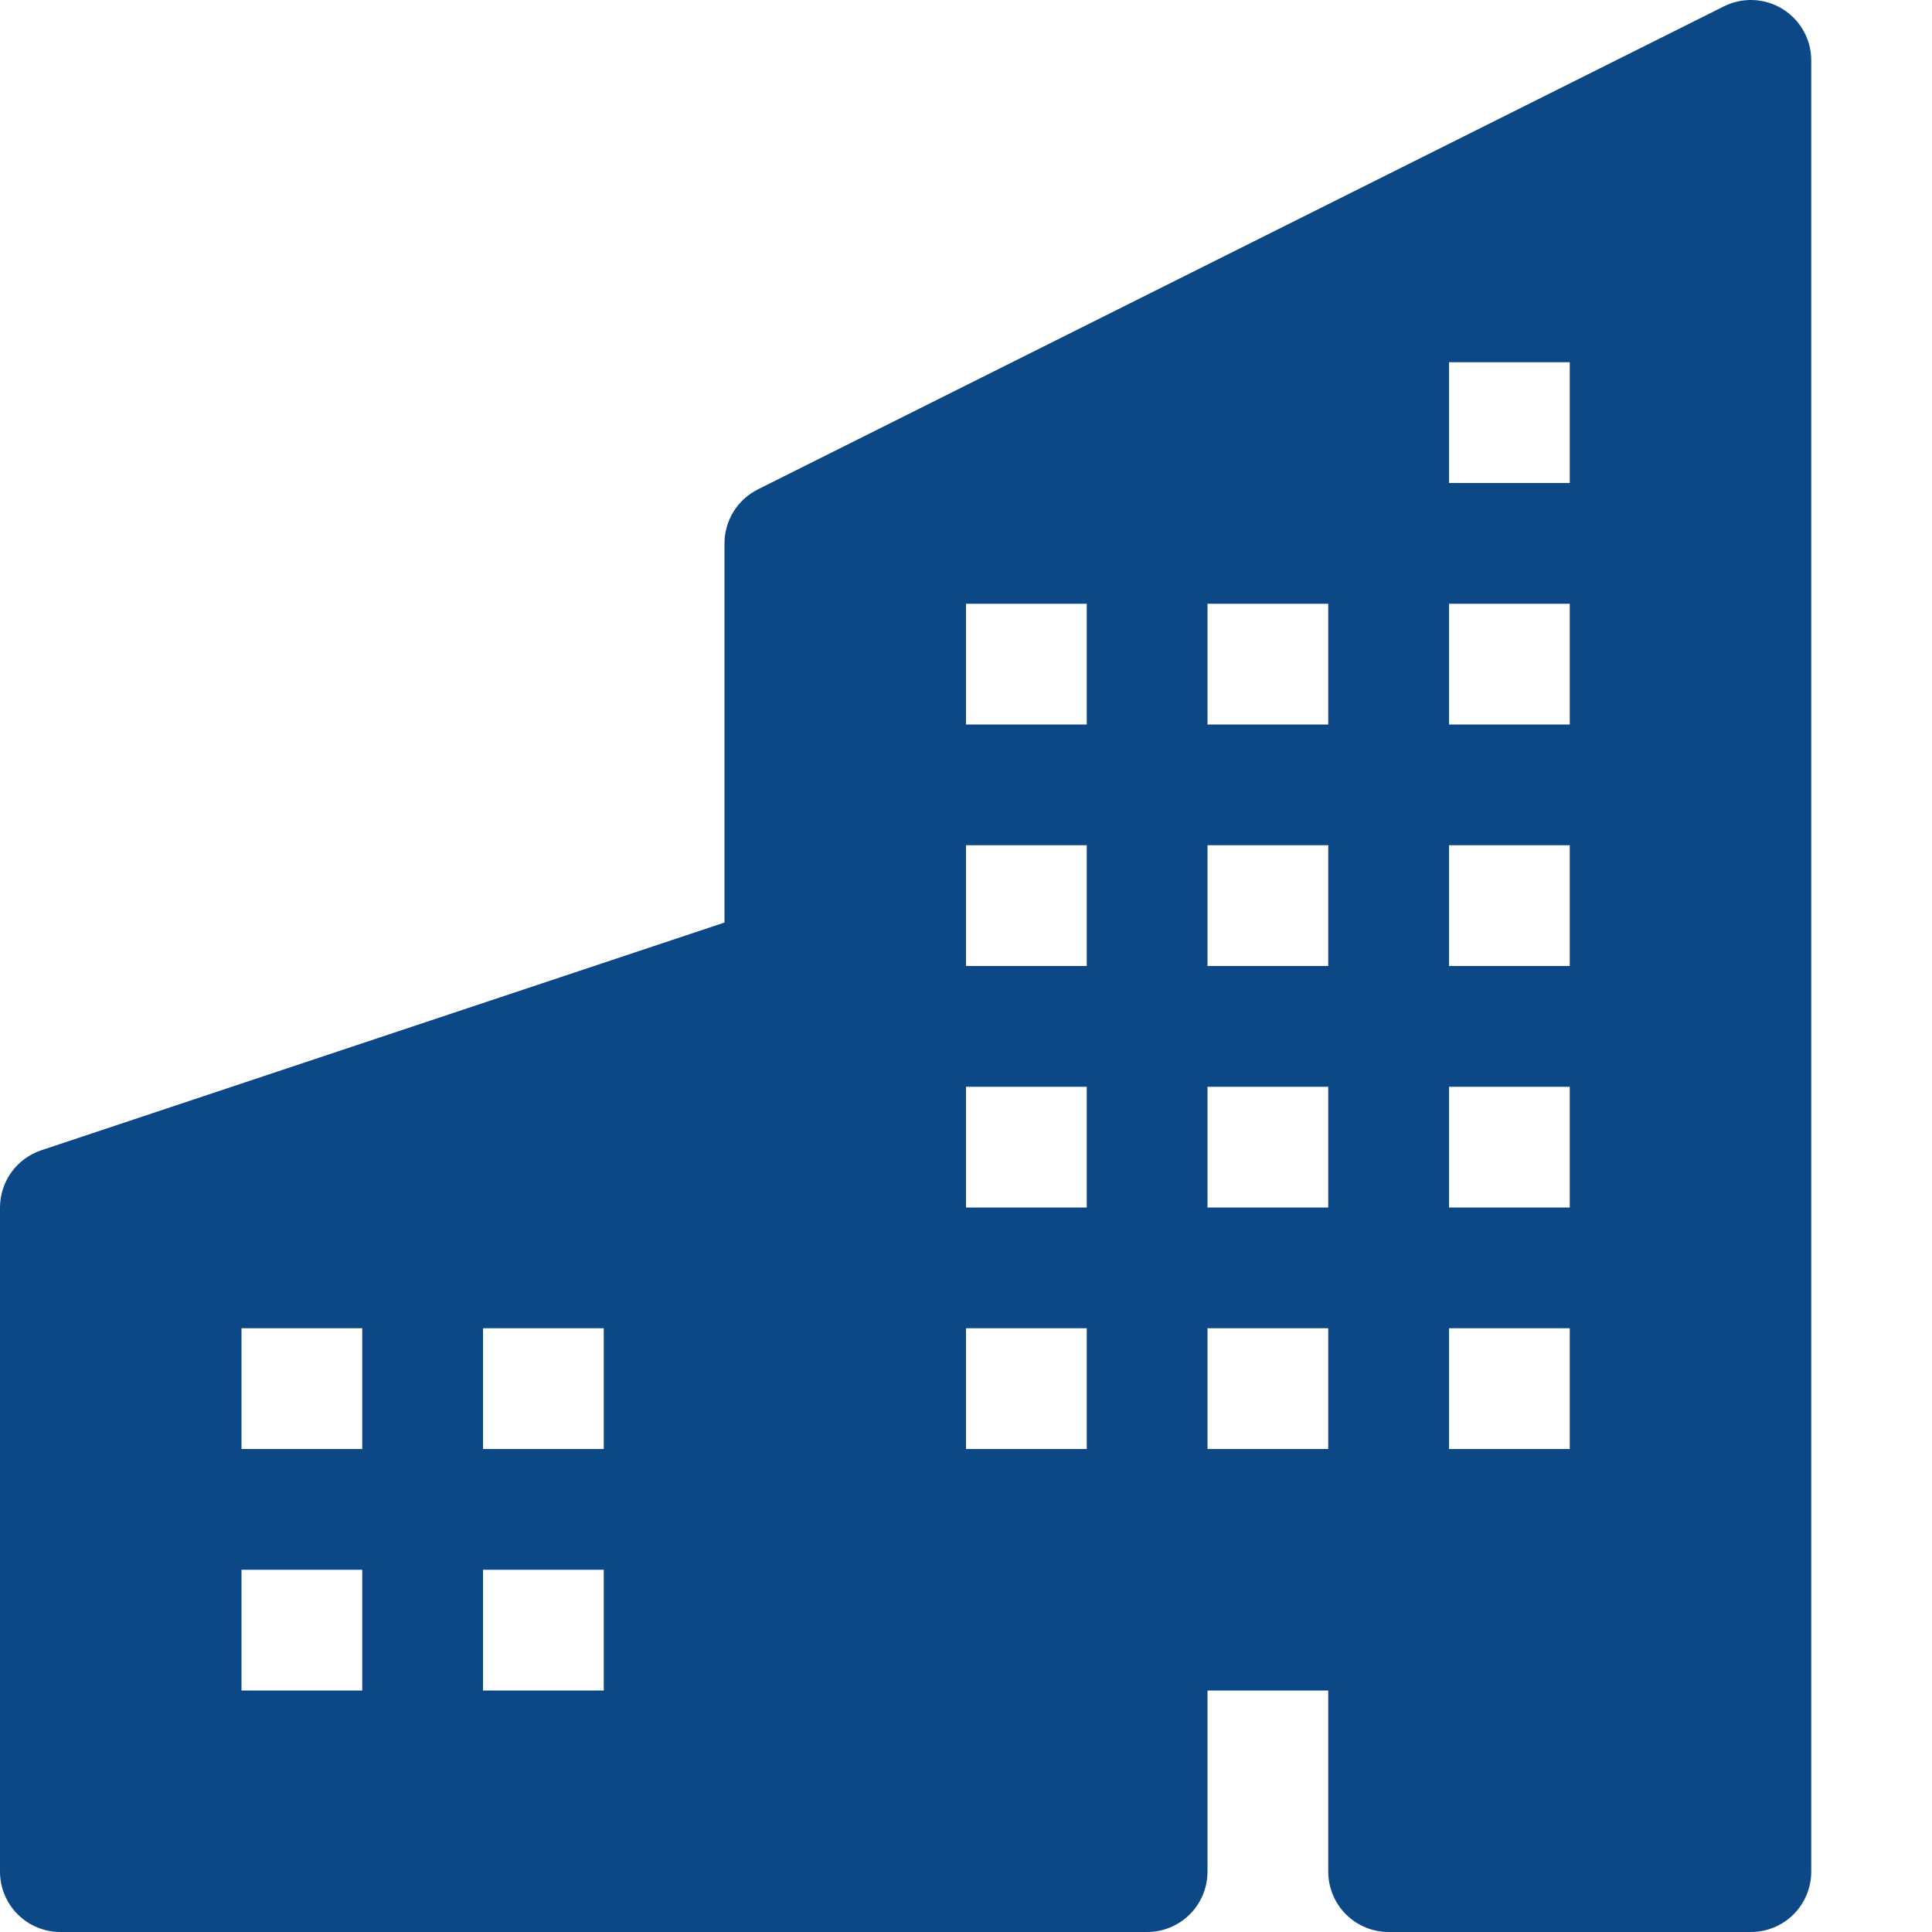 <svg xmlns="http://www.w3.org/2000/svg" width="80" height="80" viewBox="0 0 80 80" fill="none"><path d="M75 2.5C75 2.074 74.891 1.654 74.683 1.282C74.476 0.91 74.176 0.597 73.813 0.373C73.451 0.149 73.037 0.021 72.611 0.002C72.185 -0.016 71.761 0.074 71.38 0.265L31.38 20.265C30.965 20.473 30.616 20.792 30.373 21.187C30.129 21.581 30 22.036 30 22.5V38.2L1.71 47.63C1.212 47.796 0.78 48.114 0.473 48.539C0.166 48.964 0 49.475 0 50L0 77.5C0 78.163 0.263 78.799 0.732 79.268C1.201 79.737 1.837 80 2.5 80H47.5C48.163 80 48.799 79.737 49.268 79.268C49.737 78.799 50 78.163 50 77.5V70H55V77.5C55 78.163 55.263 78.799 55.732 79.268C56.201 79.737 56.837 80 57.5 80H72.5C73.163 80 73.799 79.737 74.268 79.268C74.737 78.799 75 78.163 75 77.5V2.5ZM10 55H15V60H10V55ZM20 55H25V60H20V55ZM15 65V70H10V65H15ZM20 65H25V70H20V65ZM65 15V20H60V15H65ZM40 25H45V30H40V25ZM45 35V40H40V35H45ZM40 45H45V50H40V45ZM50 45H55V50H50V45ZM45 55V60H40V55H45ZM50 55H55V60H50V55ZM65 45V50H60V45H65ZM60 55H65V60H60V55ZM50 35H55V40H50V35ZM65 35V40H60V35H65ZM55 25V30H50V25H55ZM60 25H65V30H60V25Z" fill="#0C4886"></path></svg>